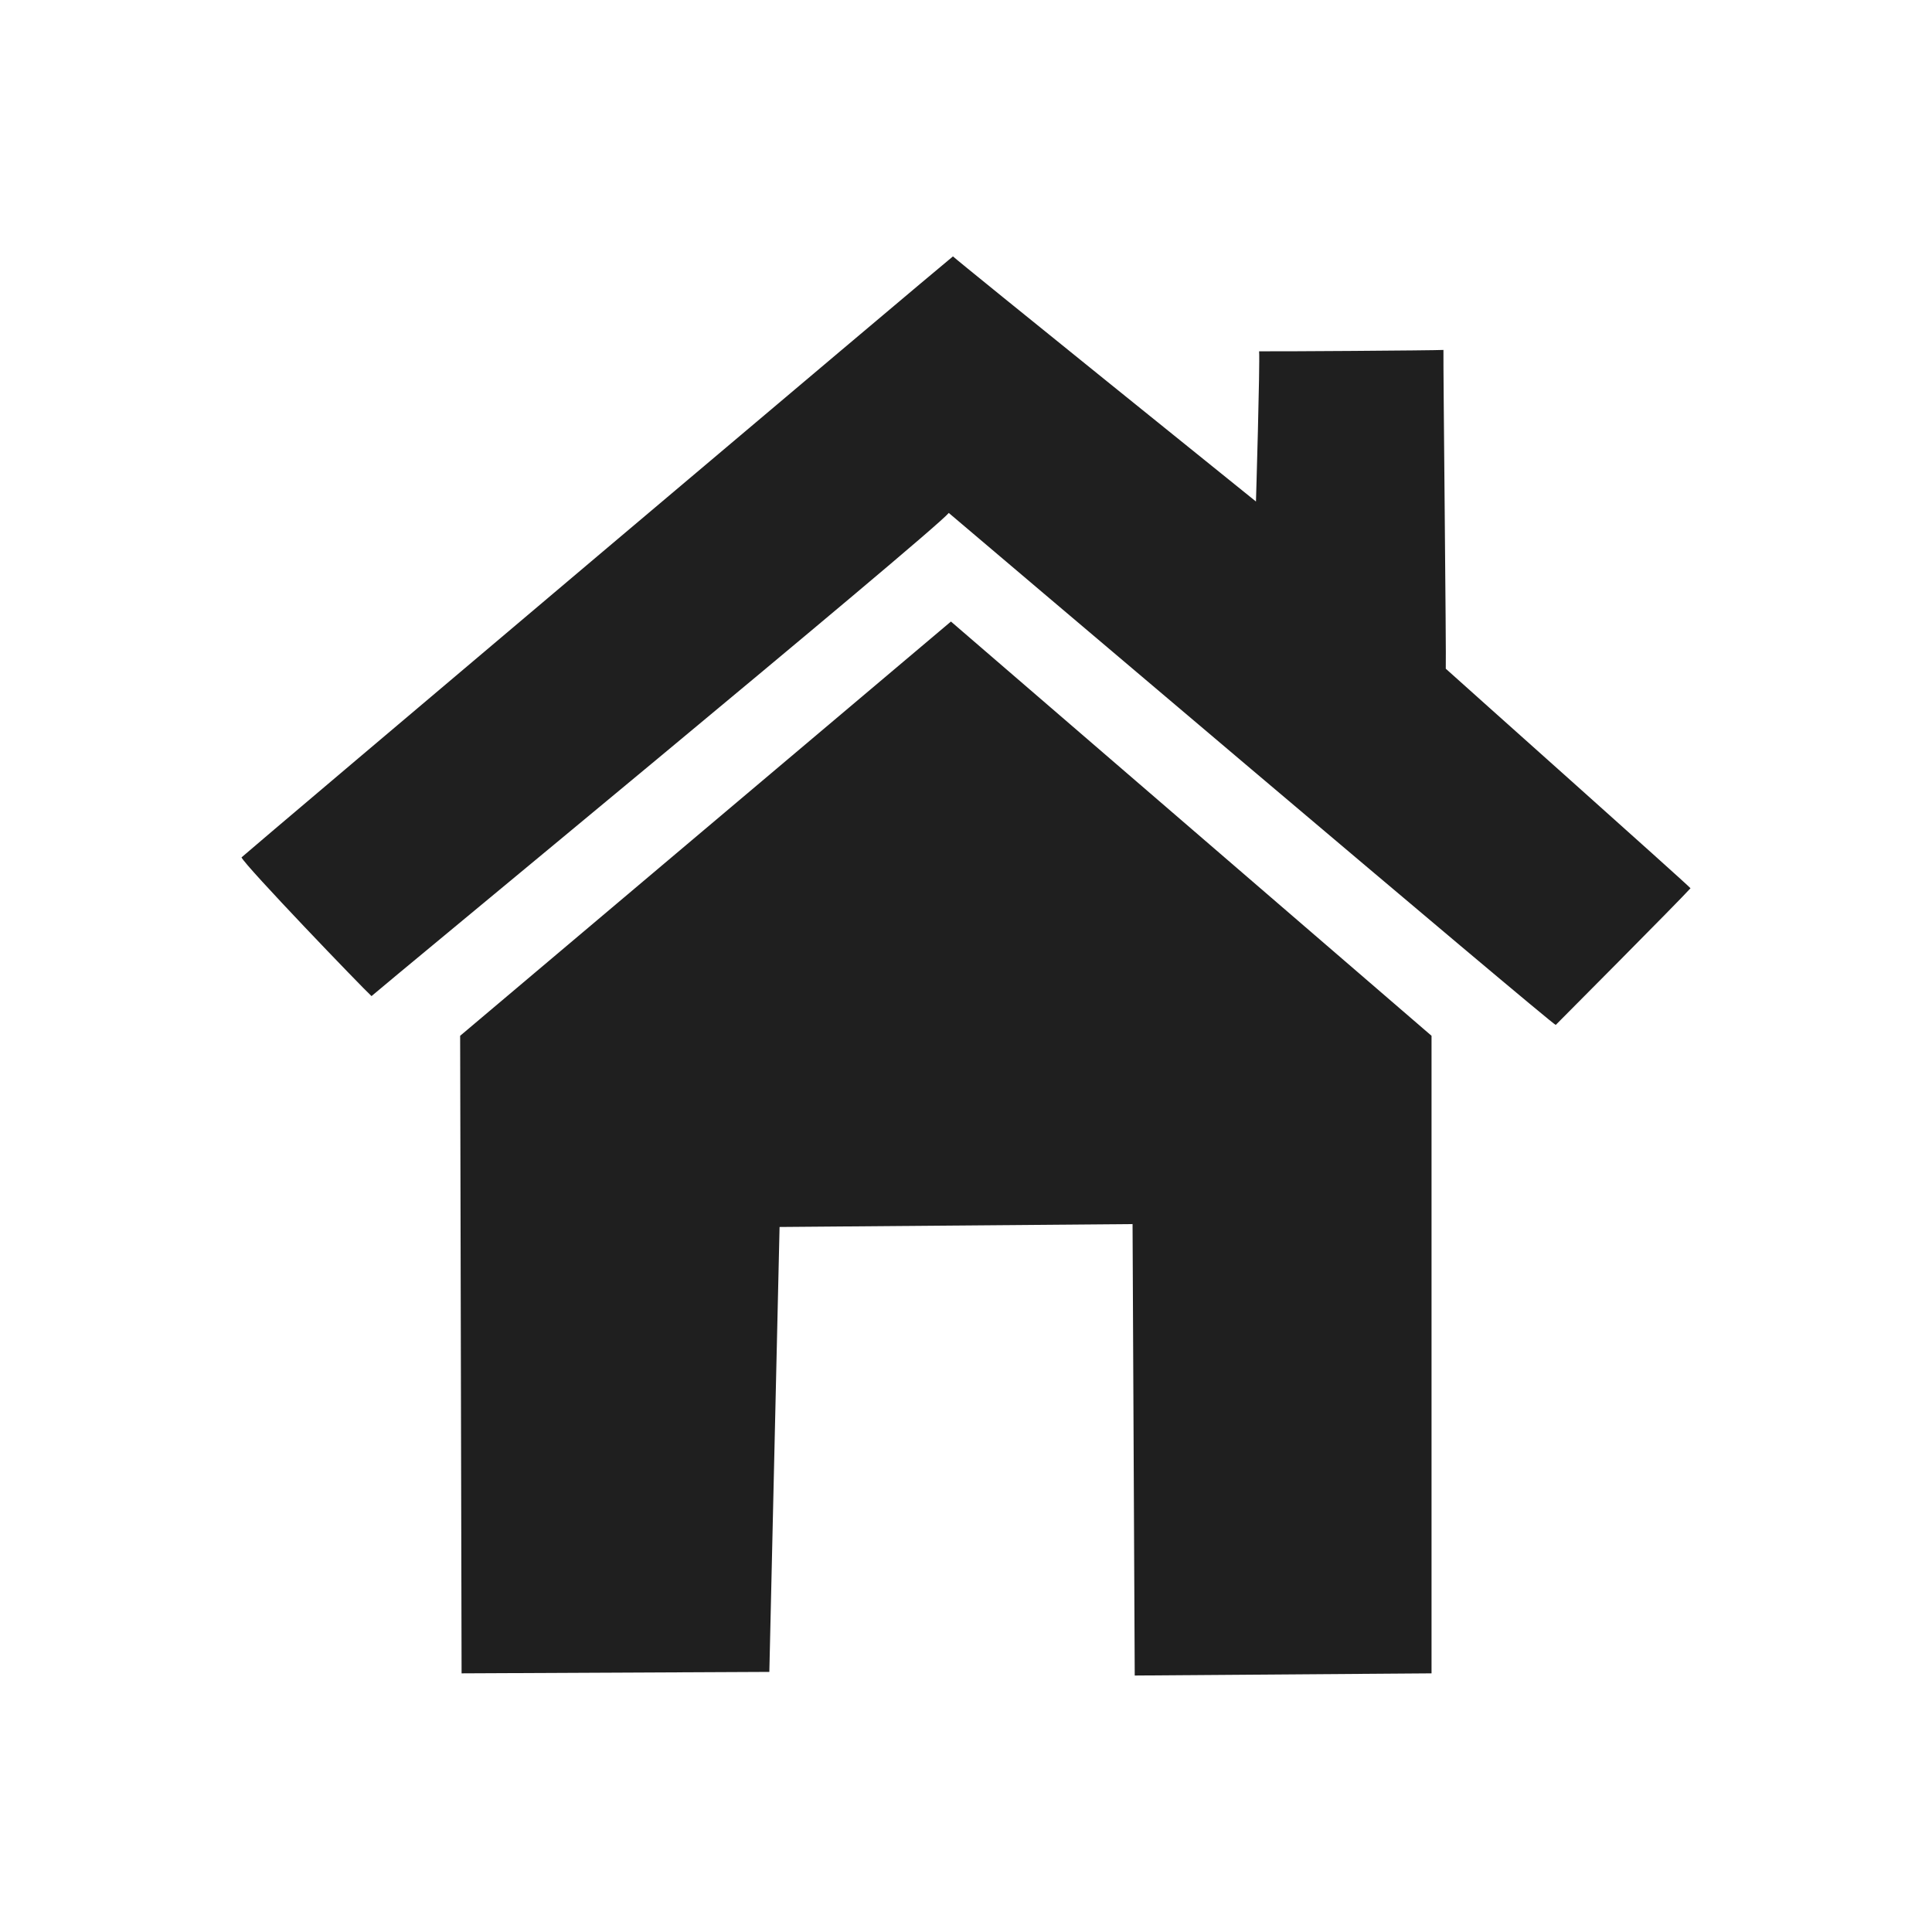 <?xml version="1.0" encoding="UTF-8" standalone="no"?>
<svg
   xmlns:dc="http://purl.org/dc/elements/1.1/"
   xmlns:cc="http://creativecommons.org/ns#"
   xmlns:rdf="http://www.w3.org/1999/02/22-rdf-syntax-ns#"
   xmlns:svg="http://www.w3.org/2000/svg"
   xmlns="http://www.w3.org/2000/svg"
   xmlns:sodipodi="http://sodipodi.sourceforge.net/DTD/sodipodi-0.dtd"
   xmlns:inkscape="http://www.inkscape.org/namespaces/inkscape"
   fill="#000000"
   height="24"
   viewBox="0 0 24 24"
   width="24"
   id="svg2"
   version="1.1"
   inkscape:version="0.91 r13725"
   sodipodi:docname="home.svg">
  <defs
     id="defs10" />
  <sodipodi:namedview
     pagecolor="#ffffff"
     bordercolor="#666666"
     borderopacity="1"
     objecttolerance="10"
     gridtolerance="10"
     guidetolerance="10"
     inkscape:pageopacity="0"
     inkscape:pageshadow="2"
     inkscape:window-width="1366"
     inkscape:window-height="715"
     id="namedview8"
     showgrid="false"
     inkscape:zoom="13.906433"
     inkscape:cx="0.15157421"
     inkscape:cy="16.526088"
     inkscape:window-x="-8"
     inkscape:window-y="-8"
     inkscape:window-maximized="1"
     inkscape:current-layer="svg2"
     borderlayer="true"
     inkscape:showpageshadow="false" />
  <path
     d="M0 0h24v24H0z"
     fill="none"
     id="path4" />
  <path
     d="M 4.615,12.374 C 4.497,12.266 3.053,10.764 3,10.651 3.109,10.549 11.726,3.27 11.838,3.185 c 0.077,0.074 3.764,3.045 3.764,3.045 0,0 0.051,-1.709 0.039,-1.866 0.179,0.003 2.17,-0.01 2.29,-0.017 -0.004,0.199 0.036,3.799 0.029,3.96 0.161,0.147 2.99,2.668 3.04,2.727 -0.119,0.136 -1.674,1.698 -1.674,1.698 C 19.312,12.756 11.786,6.372 11.786,6.372 11.59,6.613 4.733,12.266 4.615,12.374 Z m 4.942,8.395 c 0,0 -3.823,0.018 -3.823,0.018 0,0 -0.018,-7.92 -0.018,-7.92 0,0 6.097,-5.146 6.097,-5.146 0,0 5.97,5.146 5.97,5.146 0,0 0,7.92 0,7.92 0,0 -3.687,0.027 -3.687,0.027 0,0 -0.027,-5.608 -0.027,-5.608 0,0 -4.385,0.036 -4.385,0.036 0,0 -0.127,5.526 -0.127,5.526 z"
     id="Auswahl"
     inkscape:connector-curvature="0"
     style="fill:#1f1f1f;fill-opacity:1;stroke:none;stroke-width:0.188;stroke-miterlimit:4;stroke-dasharray:none" />
</svg>
